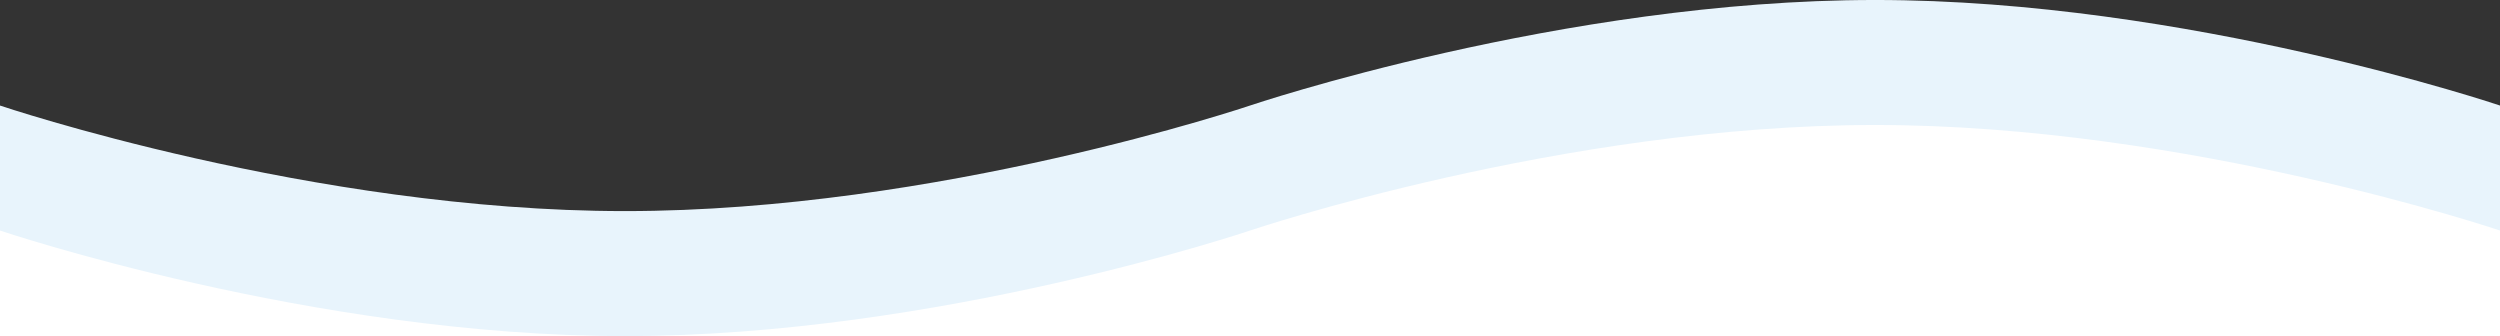 <?xml version="1.0" encoding="utf-8"?>
<!-- Generator: Adobe Illustrator 26.0.3, SVG Export Plug-In . SVG Version: 6.00 Build 0)  -->
<svg version="1.1" id="Layer_1" xmlns="http://www.w3.org/2000/svg" xmlns:xlink="http://www.w3.org/1999/xlink" x="0px" y="0px"
	 width="360px" height="48.4px" viewBox="0 0 360 48.4" style="enable-background:new 0 0 360 48.4;" xml:space="preserve">
<rect x="0" y="0" width="360" height="48.4" fill="#333333" stroke="none"/>
<style type="text/css">
	.st0{fill:#FFFFFF;}
	.st1{fill:#E8F4FC;}
</style>
<g>
	<polygon class="st0" points="0,26.2 0,48.4 360,48.4 360,33.2 360,31 296.3,13 203,19.8 132.2,35 21.4,33.1 	"/>
	<g id="Group_1595_00000125573936652393582550000004728841894217032341_" transform="translate(7484 19558.098)">
		<path class="st1" d="M-7124-19542.9v18c0,0-45-15.2-90-15.2s-90,15.2-90,15.2s-45,15.2-90,15.2s-90-15.2-90-15.2v-18
			c0,0,45,15.2,90,15.2s90-15.2,90-15.2s45-15.2,90-15.2S-7124-19542.9-7124-19542.9z"/>
	</g>
</g>
</svg>

